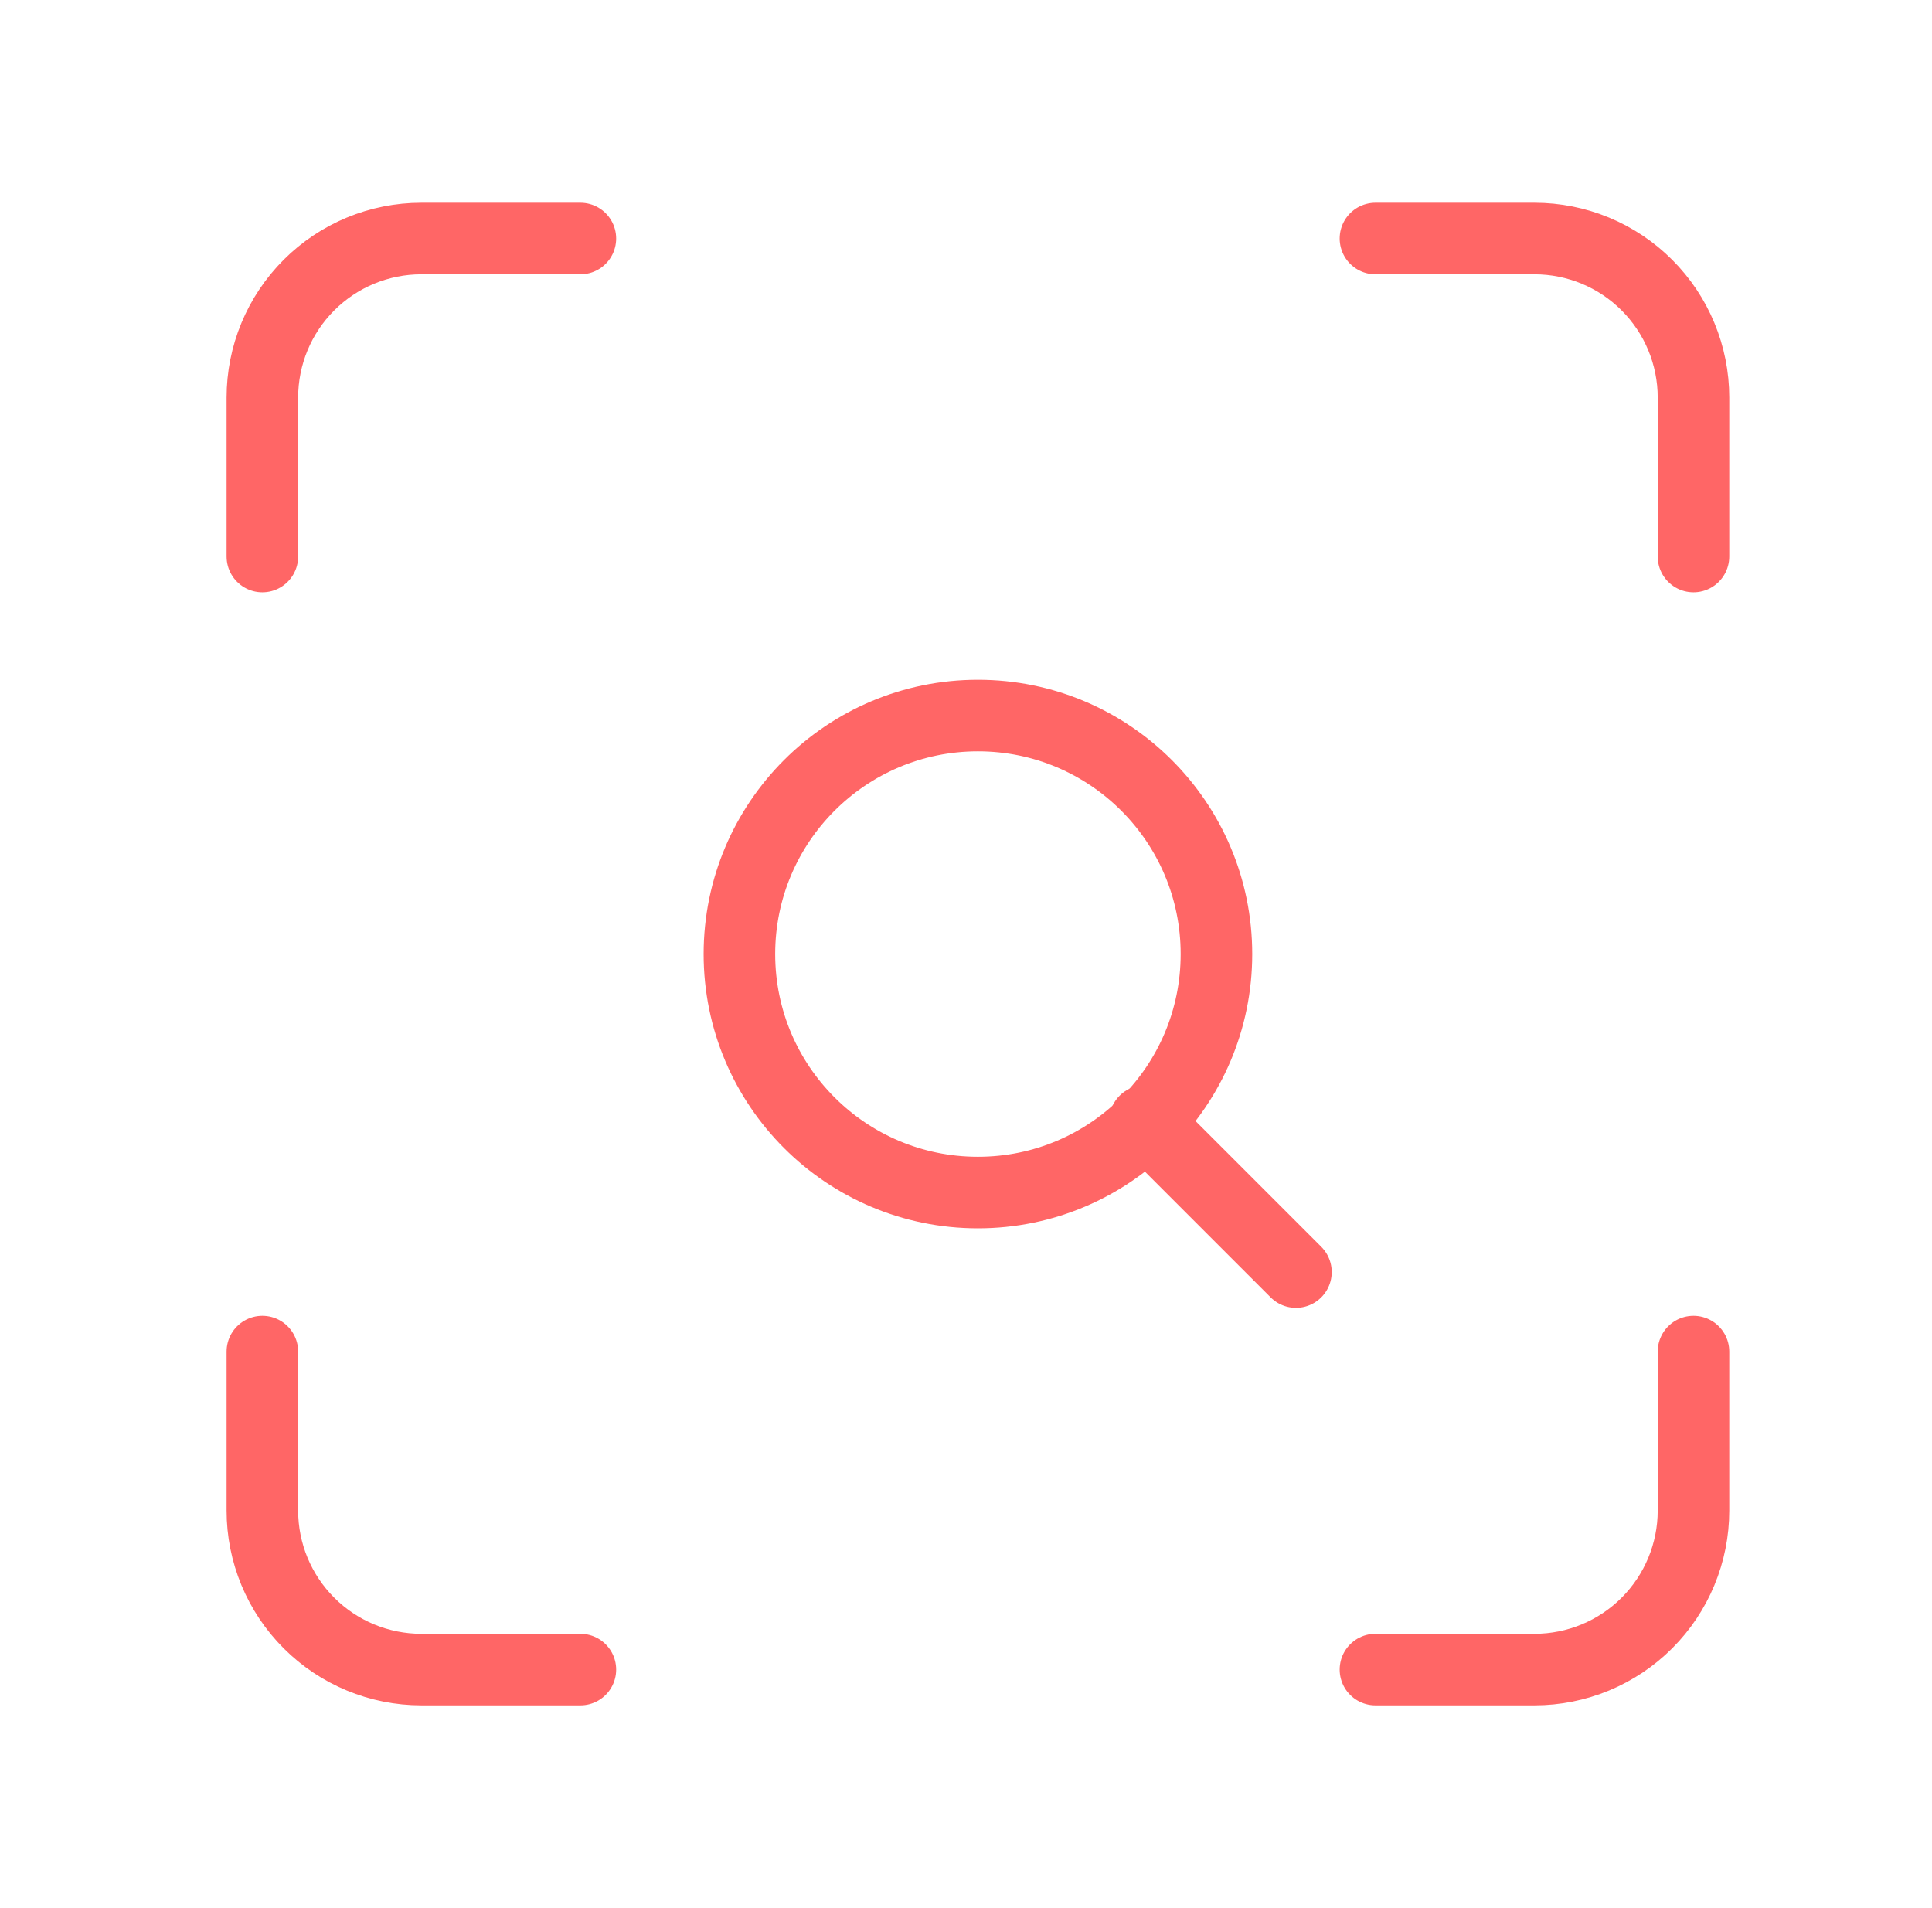 <svg width="81" height="80" viewBox="0 0 81 80" fill="none" xmlns="http://www.w3.org/2000/svg">
<g clip-path="url(#clip0_665_10748)">
<path d="M11 23.333V16.667C11 14.899 11.702 13.203 12.953 11.953C14.203 10.702 15.899 10 17.667 10H24.333" stroke="#FF6666" stroke-width="3" stroke-linecap="round" stroke-linejoin="round"/>
<path d="M57.666 10H64.333C66.101 10 67.797 10.702 69.047 11.953C70.297 13.203 71 14.899 71 16.667V23.333" stroke="#FF6666" stroke-width="3" stroke-linecap="round" stroke-linejoin="round"/>
<path d="M71 56.667V63.333C71 65.101 70.297 66.797 69.047 68.047C67.797 69.298 66.101 70 64.333 70H57.666" stroke="#FF6666" stroke-width="3" stroke-linecap="round" stroke-linejoin="round"/>
<path d="M24.333 70H17.667C15.899 70 14.203 69.298 12.953 68.047C11.702 66.797 11 65.101 11 63.333V56.667" stroke="#FF6666" stroke-width="3" stroke-linecap="round" stroke-linejoin="round"/>
<path d="M41 50C46.523 50 51 45.523 51 40C51 34.477 46.523 30 41 30C35.477 30 31 34.477 31 40C31 45.523 35.477 50 41 50Z" stroke="#FF6666" stroke-width="3" stroke-linecap="round" stroke-linejoin="round"/>
<path d="M54.333 53.333L48 47" stroke="#FF6666" stroke-width="3" stroke-linecap="round" stroke-linejoin="round"/>
</g>
<defs>
<clipPath id="clip0_665_10748">
<rect width="80" height="80" fill="white" transform="translate(0.667)"/>
</clipPath>
</defs>
</svg>
